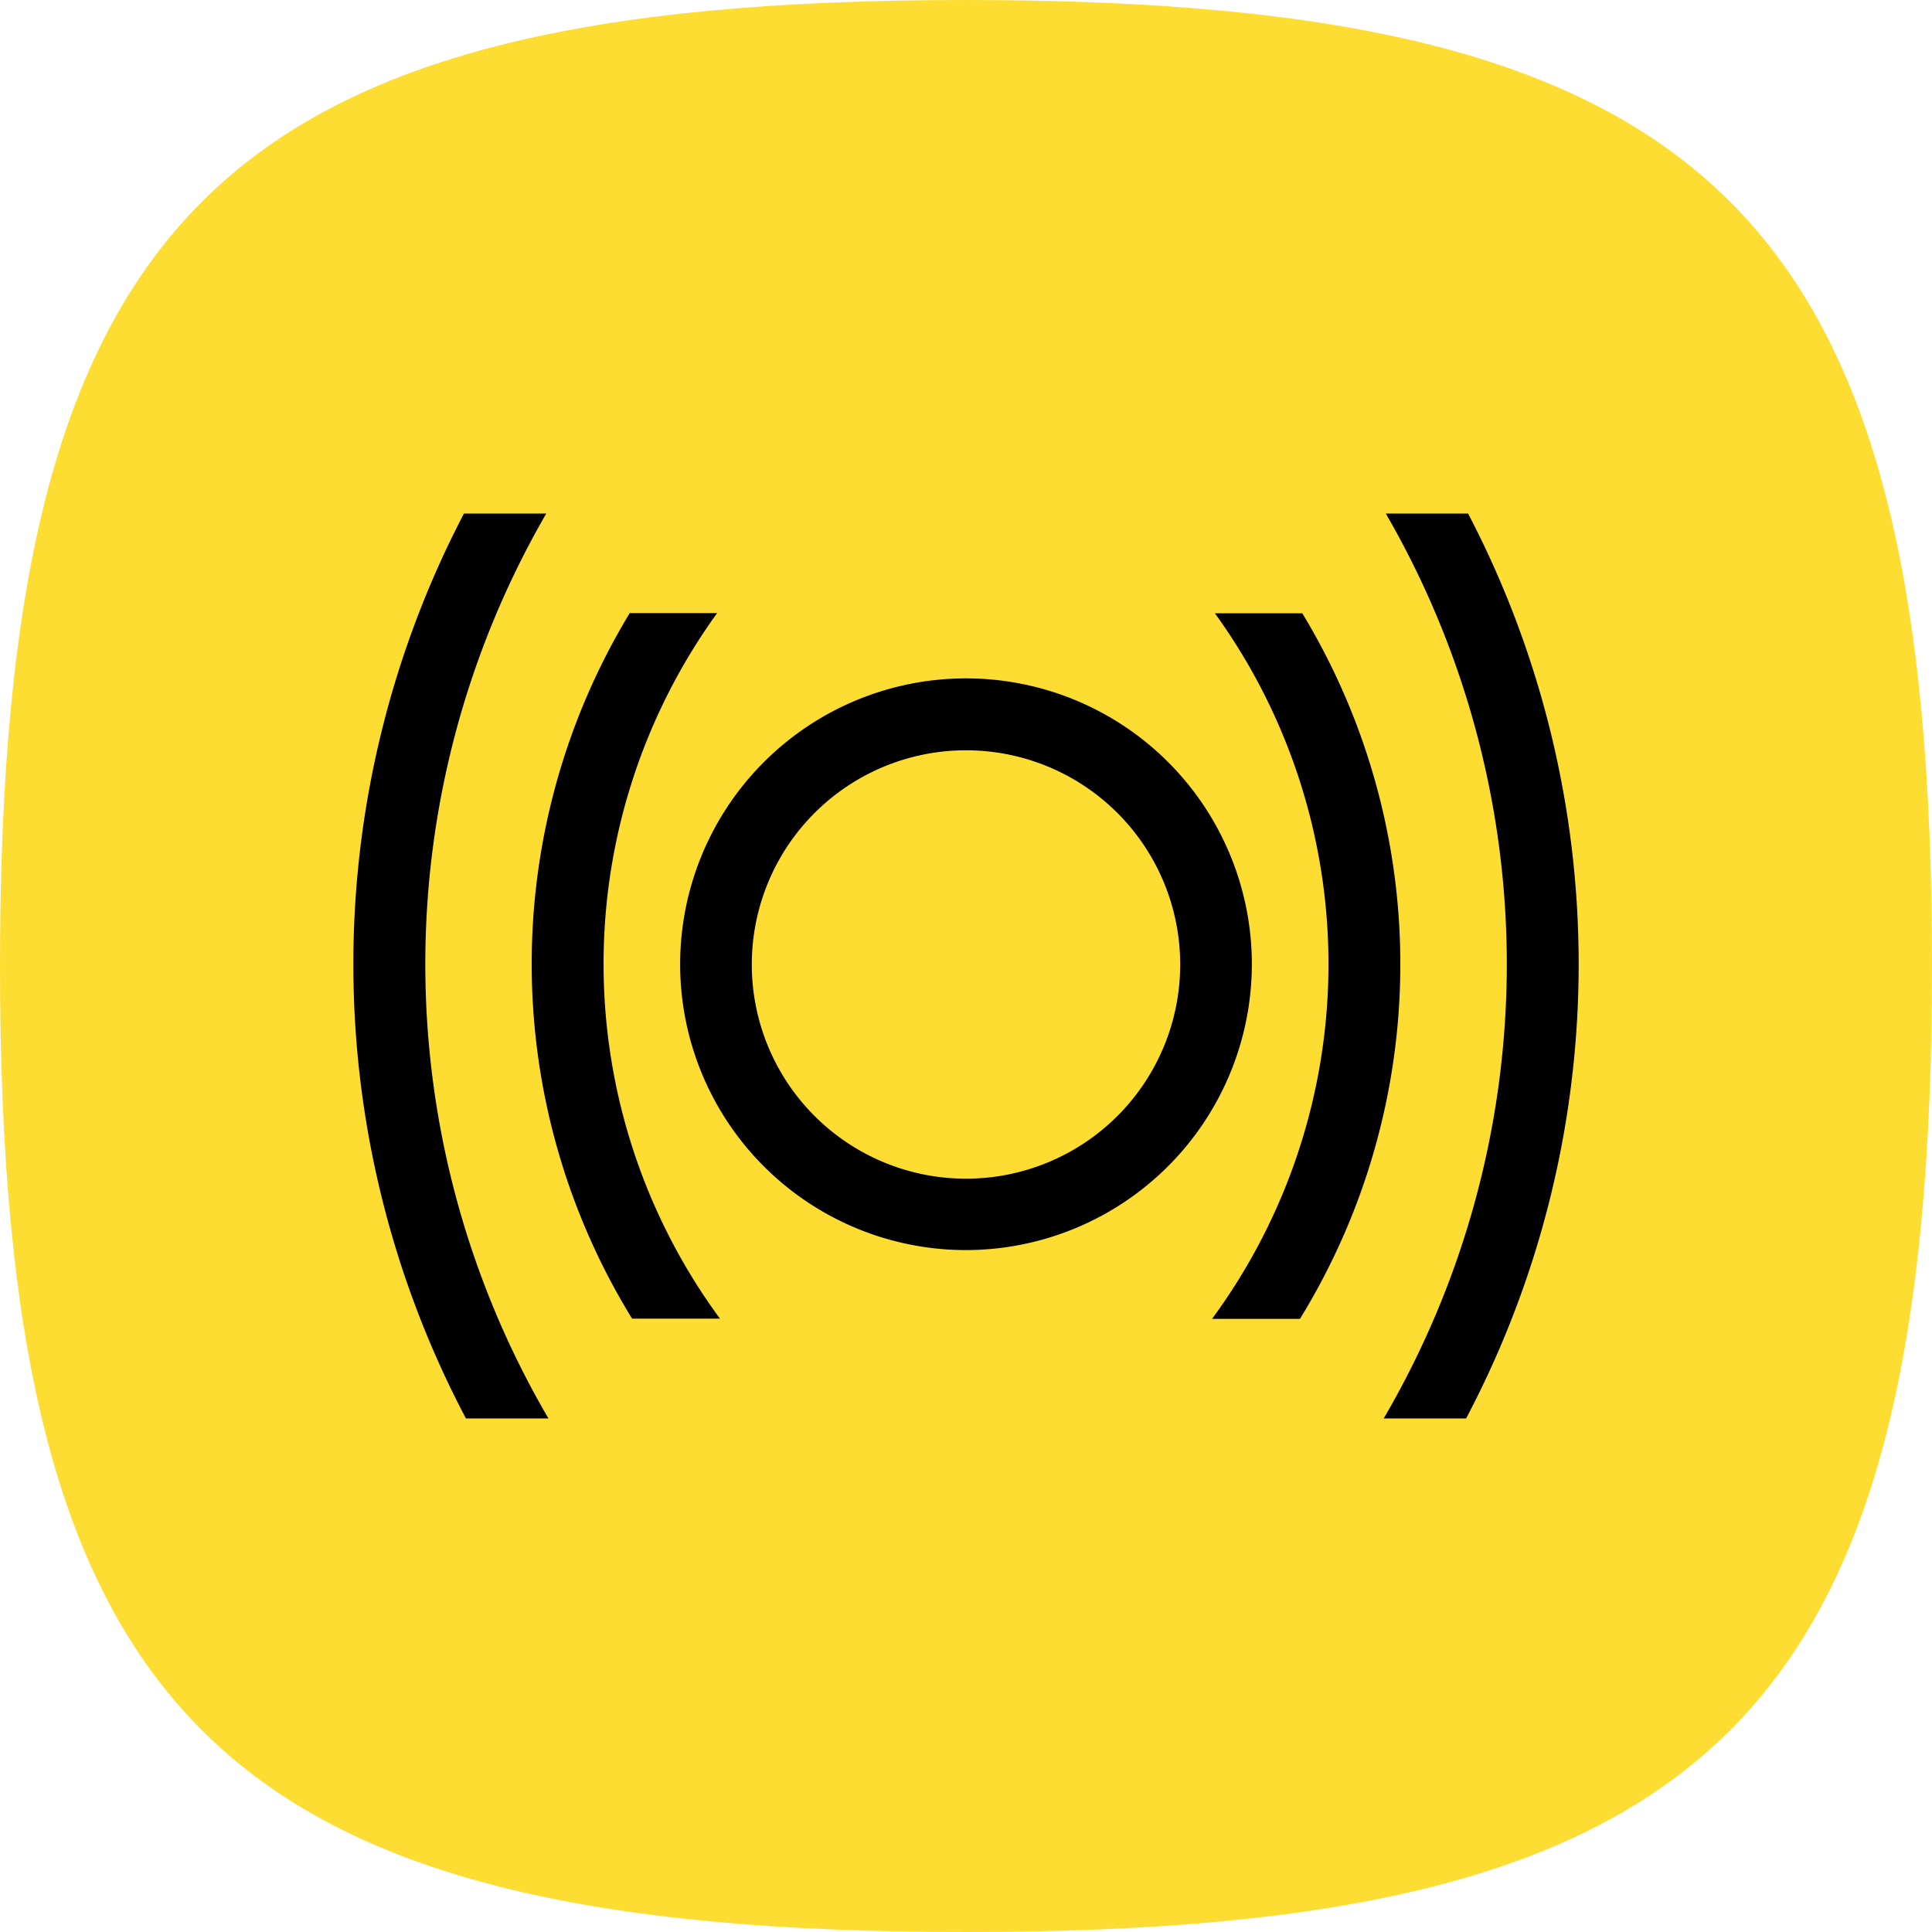 <svg xmlns="http://www.w3.org/2000/svg" id="Group_166765" data-name="Group 166765" width="46" height="46" viewBox="0 0 46 46">
  <path id="Path_83832" data-name="Path 83832" d="M23,0C40.852,0,46,5.149,46,23S40.852,46,23,46,0,40.851,0,23,5.149,0,23,0" fill="#fedd32"/>
  <path id="Path_83833" data-name="Path 83833" d="M68.523,75.162a6.806,6.806,0,1,1,6.806-6.806,6.814,6.814,0,0,1-6.806,6.806m0-11.9a5.1,5.1,0,1,0,5.1,5.1,5.1,5.1,0,0,0-5.1-5.1" transform="translate(-45.523 -45.398)"/>
  <g id="Group_166609" data-name="Group 166609" transform="translate(8.415 12.227)">
    <path id="Path_83834" data-name="Path 83834" d="M112.126,55.65h-2.081a14.253,14.253,0,0,1-.068,16.8h2.093a16.116,16.116,0,0,0,.056-16.8" transform="translate(-89.534 -53.275)"/>
    <path id="Path_83835" data-name="Path 83835" d="M52.733,72.445a14.253,14.253,0,0,1-.068-16.8H50.584a16.116,16.116,0,0,0,.056,16.8Z" transform="translate(-44.005 -53.275)"/>
    <path id="Path_83836" data-name="Path 83836" d="M36.712,68.144A21.421,21.421,0,0,1,36.66,46.6H34.7a23.169,23.169,0,0,0,.048,21.545Z" transform="translate(-32.069 -46.599)"/>
    <path id="Path_83837" data-name="Path 83837" d="M127.557,46.6H125.6a21.421,21.421,0,0,1-.051,21.545h1.962a23.171,23.171,0,0,0,.048-21.545" transform="translate(-101.019 -46.599)"/>
  </g>
</svg>